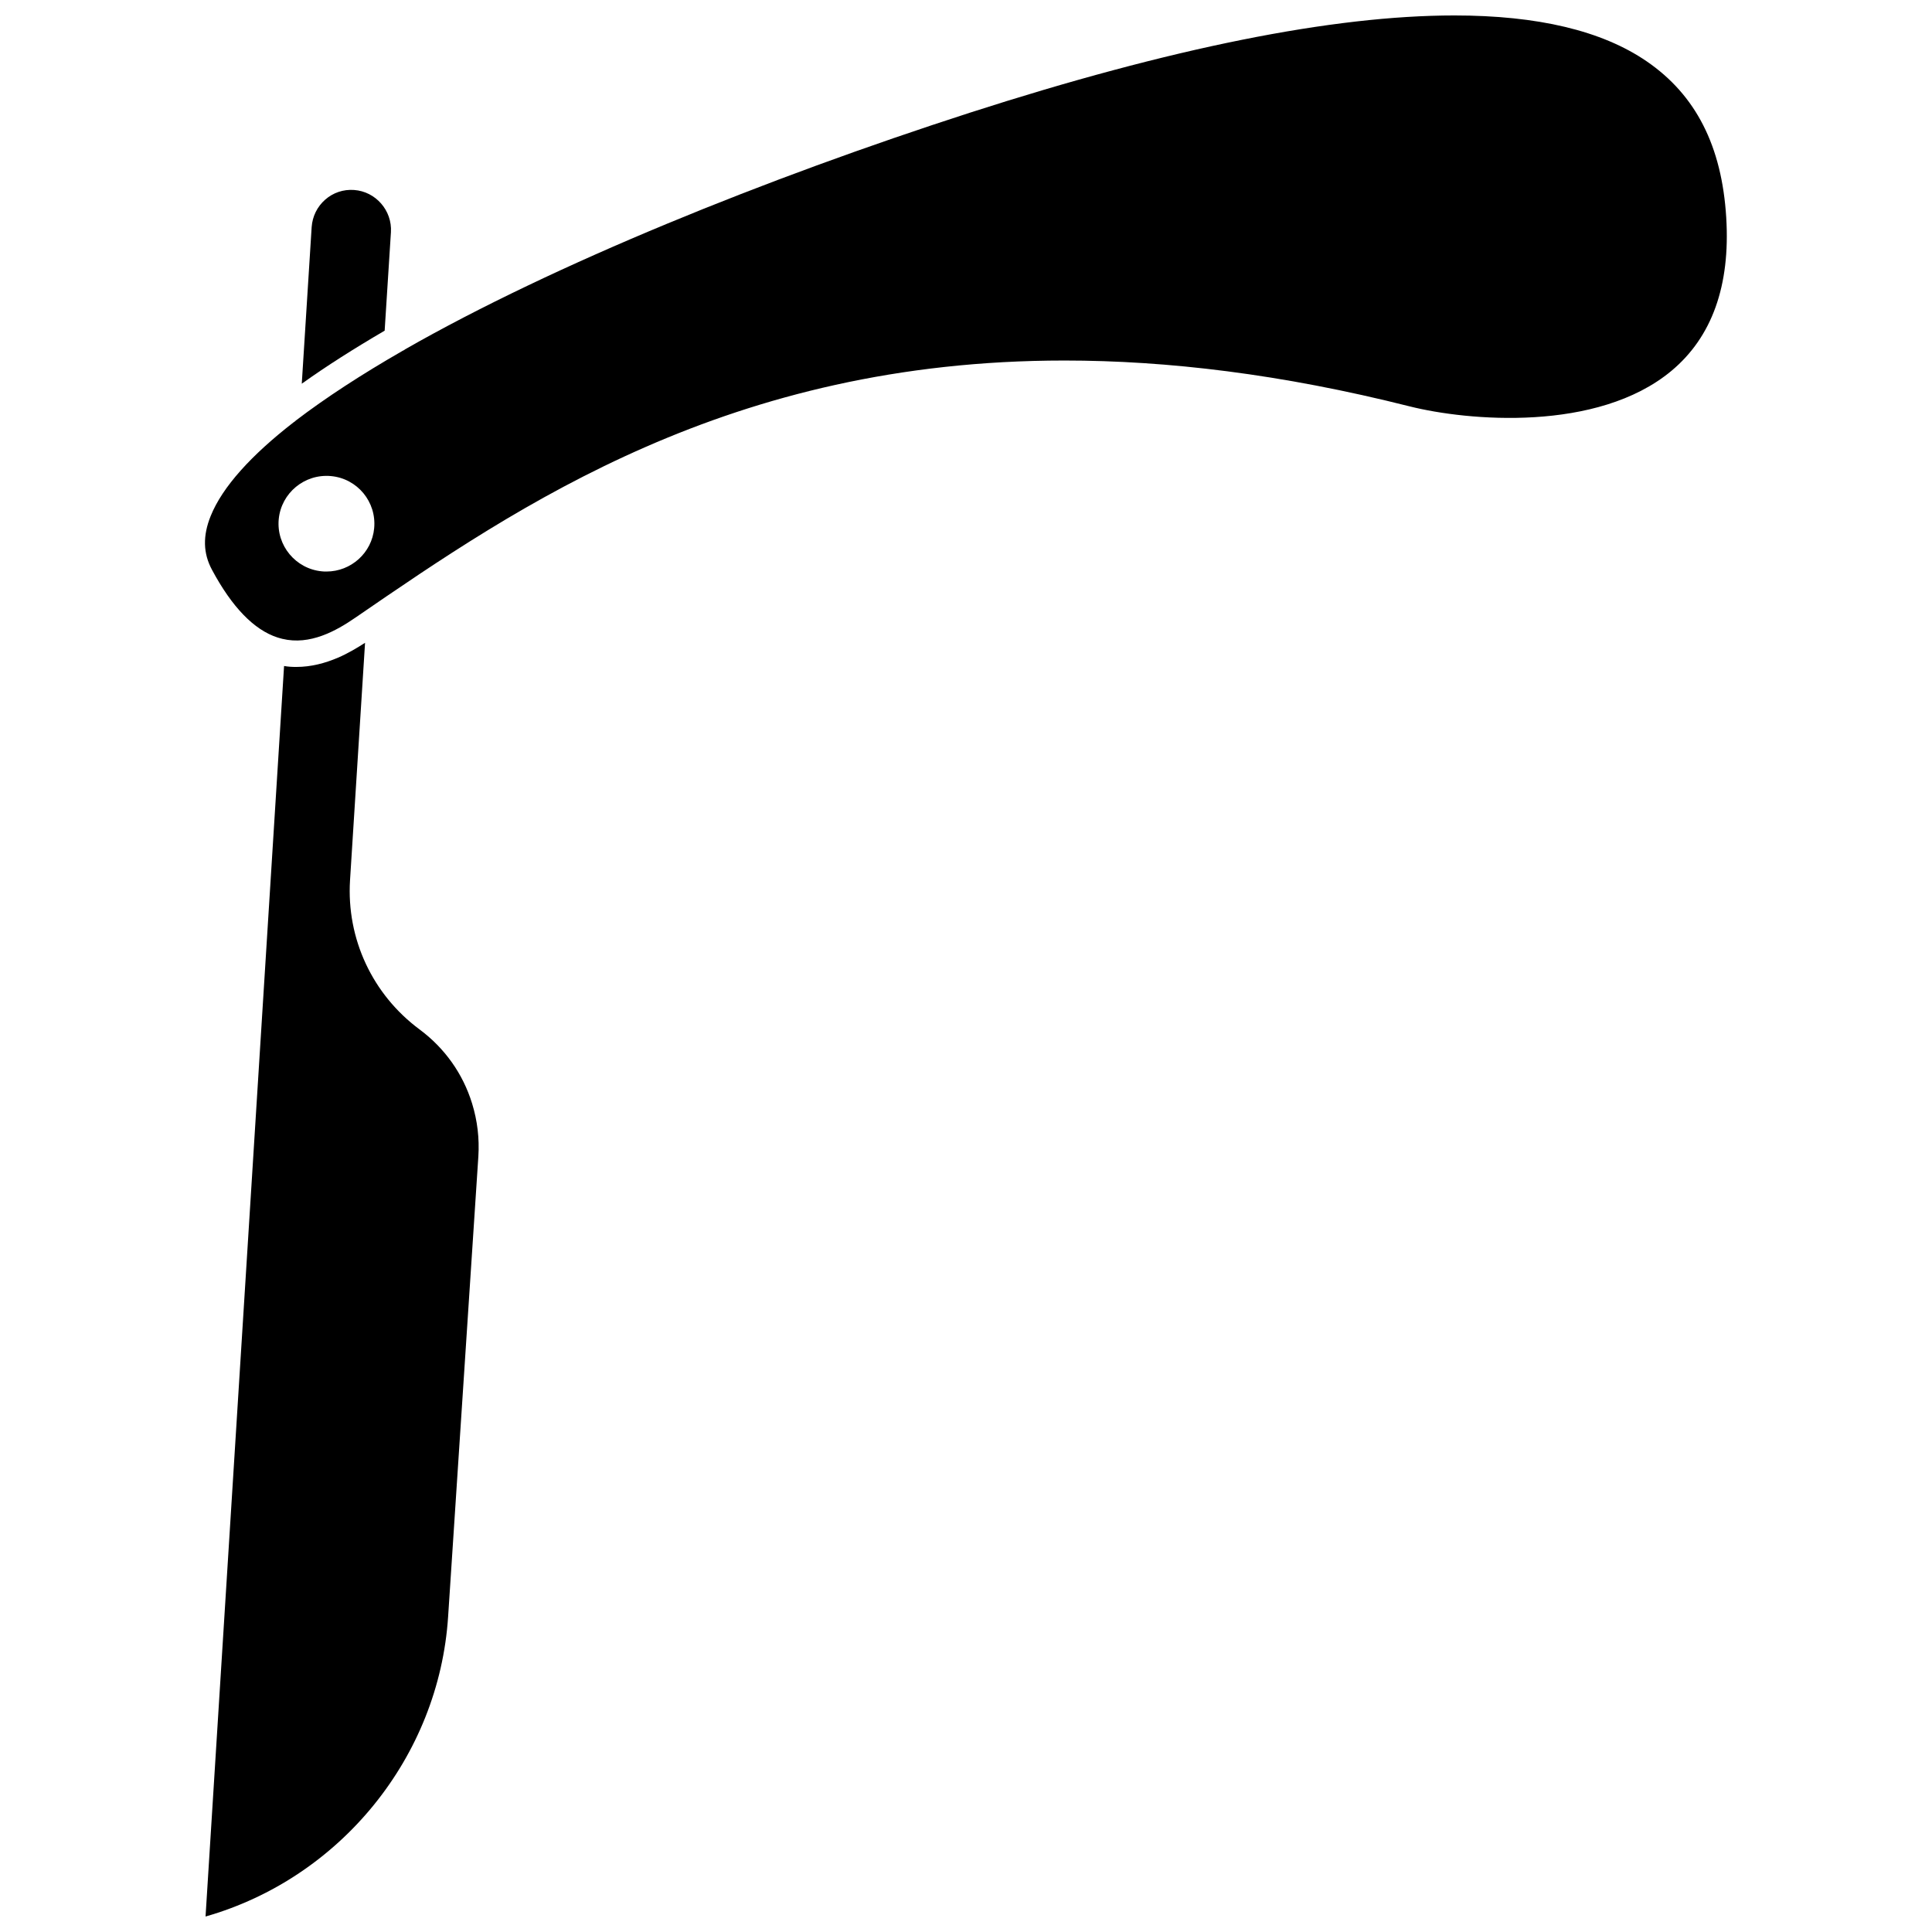 <?xml version="1.0" encoding="UTF-8"?>
<!-- Uploaded to: SVG Repo, www.svgrepo.com, Generator: SVG Repo Mixer Tools -->
<svg width="800px" height="800px" version="1.1" viewBox="144 144 512 512" xmlns="http://www.w3.org/2000/svg">
 <defs>
  <clipPath id="b">
   <path d="m198 148.09h404v165.91h-404z"/>
  </clipPath>
  <clipPath id="a">
   <path d="m198 314h73v337.9h-73z"/>
  </clipPath>
 </defs>
 <g clip-path="url(#b)">
  <path d="m601.47 201.65c-1.16-18.941-8.062-32.496-21.109-41.414-11.84-8.109-28.871-12.141-50.938-12.141-32.195 0-75.117 8.613-128.47 25.797-53.805 17.379-110.08 40.102-149.58 62.672-0.203 0.152-0.402 0.301-0.656 0.402-0.051 0-0.051 0-0.102 0.051-10.781 6.195-20.305 12.395-28.164 18.391-0.203 0.203-0.453 0.402-0.707 0.555-11.082 8.613-18.793 17.027-21.914 24.789-2.117 5.238-2.016 9.875 0.352 14.258 5.289 9.875 11.133 15.922 17.383 17.938 0.402 0.102 0.805 0.25 1.258 0.352 7.305 1.762 14.207-2.066 19.398-5.644 43.43-29.824 99.148-68.113 187.87-68.113 27.207 0 57.484 3.578 91.441 12.141 15.418 3.879 49.777 6.902 69.375-9.371 10.785-8.969 15.672-22.625 14.562-40.66zm-358.31 82.324c-0.605 6.551-6.144 11.488-12.645 11.488-0.402 0-0.805 0-1.211-0.051-6.953-0.656-12.09-6.852-11.438-13.805 0.656-6.953 6.852-12.09 13.855-11.438 7.004 0.652 12.09 6.852 11.438 13.805z"/>
 </g>
 <g clip-path="url(#a)">
  <path d="m255.2 416.82c-12.496-9.27-19.398-24.031-18.438-39.551l3.981-62.922c-2.117 1.359-4.535 2.82-7.254 3.981-3.324 1.41-7.004 2.418-10.984 2.418-1.059 0-2.117-0.051-3.223-0.25l-20.809 331.4c35.668-10.176 61.867-42.219 64.285-79.5l8.012-121.92c0.301-4.785-0.25-9.473-1.664-14.055-2.418-7.859-7.254-14.664-13.906-19.602z"/>
 </g>
 <path d="m247.6 205.53c0.352-5.742-4.031-10.781-9.773-11.184-2.82-0.203-5.543 0.707-7.656 2.57-2.117 1.863-3.375 4.434-3.578 7.254l-2.621 41.516c6.551-4.684 13.957-9.371 21.965-14.055z"/>
</svg>